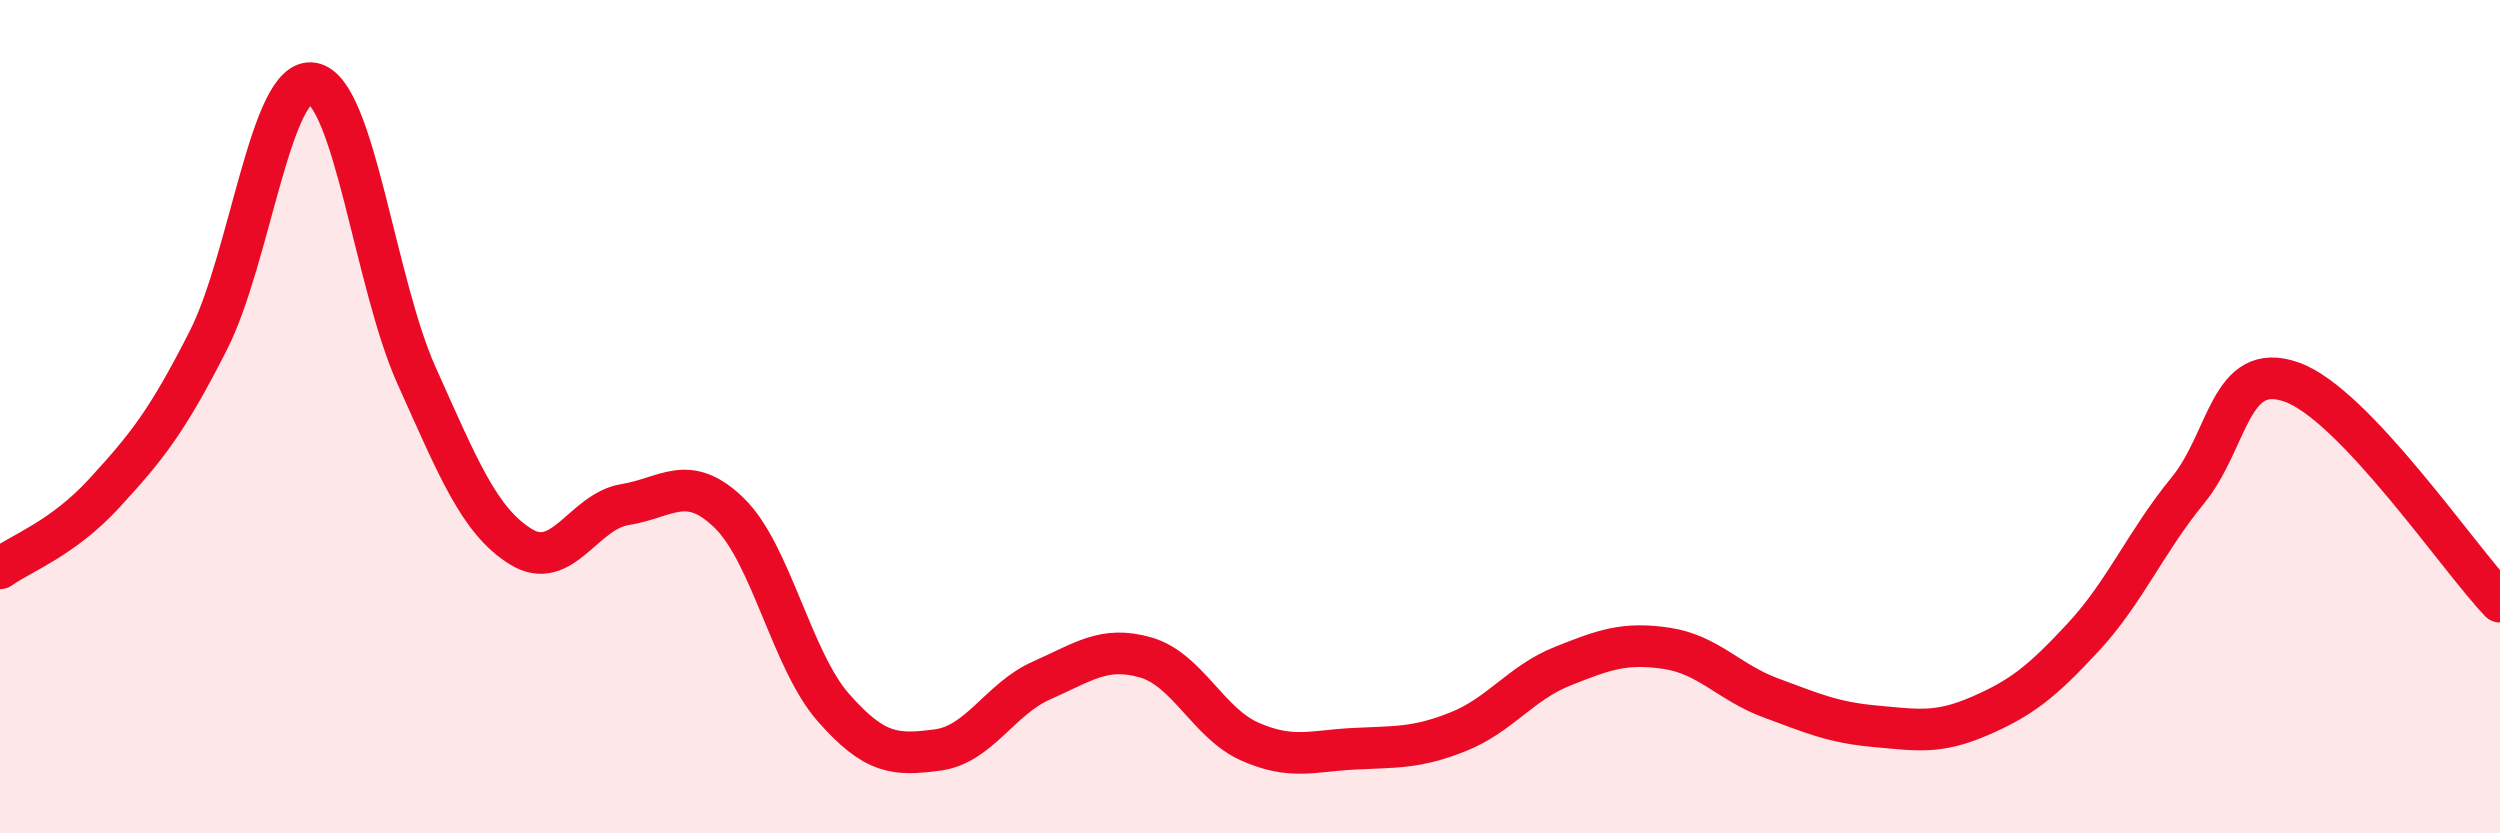 
    <svg width="60" height="20" viewBox="0 0 60 20" xmlns="http://www.w3.org/2000/svg">
      <path
        d="M 0,13.64 C 0.5,13.28 1.5,12.93 2.5,11.84 C 3.5,10.75 4,10.14 5,8.17 C 6,6.2 6.5,1.83 7.5,2 C 8.5,2.17 9,6.8 10,9.02 C 11,11.24 11.5,12.5 12.5,13.12 C 13.5,13.74 14,12.27 15,12.11 C 16,11.95 16.5,11.34 17.5,12.31 C 18.5,13.28 19,15.84 20,16.98 C 21,18.12 21.5,18.13 22.5,18 C 23.5,17.87 24,16.77 25,16.33 C 26,15.89 26.5,15.49 27.5,15.78 C 28.5,16.07 29,17.36 30,17.8 C 31,18.24 31.5,18.02 32.5,17.97 C 33.5,17.92 34,17.96 35,17.56 C 36,17.16 36.5,16.39 37.5,15.99 C 38.5,15.59 39,15.41 40,15.56 C 41,15.71 41.5,16.38 42.5,16.75 C 43.5,17.12 44,17.34 45,17.43 C 46,17.52 46.5,17.62 47.5,17.19 C 48.5,16.76 49,16.37 50,15.29 C 51,14.21 51.5,13 52.5,11.78 C 53.5,10.56 53.5,8.64 55,9.17 C 56.5,9.7 59,13.39 60,14.44L60 20L0 20Z"
        fill="#EB0A25"
        opacity="0.1"
        stroke-linecap="round"
        stroke-linejoin="round"
      />
      <path
        d="M 0,13.64 C 0.5,13.28 1.5,12.93 2.5,11.84 C 3.5,10.75 4,10.14 5,8.17 C 6,6.2 6.5,1.83 7.5,2 C 8.5,2.17 9,6.8 10,9.02 C 11,11.24 11.5,12.5 12.5,13.12 C 13.5,13.74 14,12.27 15,12.11 C 16,11.95 16.5,11.34 17.5,12.31 C 18.5,13.28 19,15.84 20,16.98 C 21,18.12 21.5,18.13 22.5,18 C 23.5,17.87 24,16.77 25,16.33 C 26,15.89 26.5,15.49 27.5,15.78 C 28.5,16.07 29,17.36 30,17.8 C 31,18.24 31.5,18.02 32.5,17.97 C 33.5,17.92 34,17.96 35,17.56 C 36,17.16 36.5,16.39 37.5,15.99 C 38.5,15.59 39,15.41 40,15.56 C 41,15.71 41.5,16.38 42.5,16.75 C 43.5,17.12 44,17.34 45,17.43 C 46,17.52 46.5,17.62 47.5,17.19 C 48.5,16.76 49,16.37 50,15.29 C 51,14.21 51.5,13 52.5,11.78 C 53.5,10.56 53.5,8.64 55,9.17 C 56.5,9.7 59,13.39 60,14.44"
        stroke="#EB0A25"
        stroke-width="1"
        fill="none"
        stroke-linecap="round"
        stroke-linejoin="round"
      />
    </svg>
  